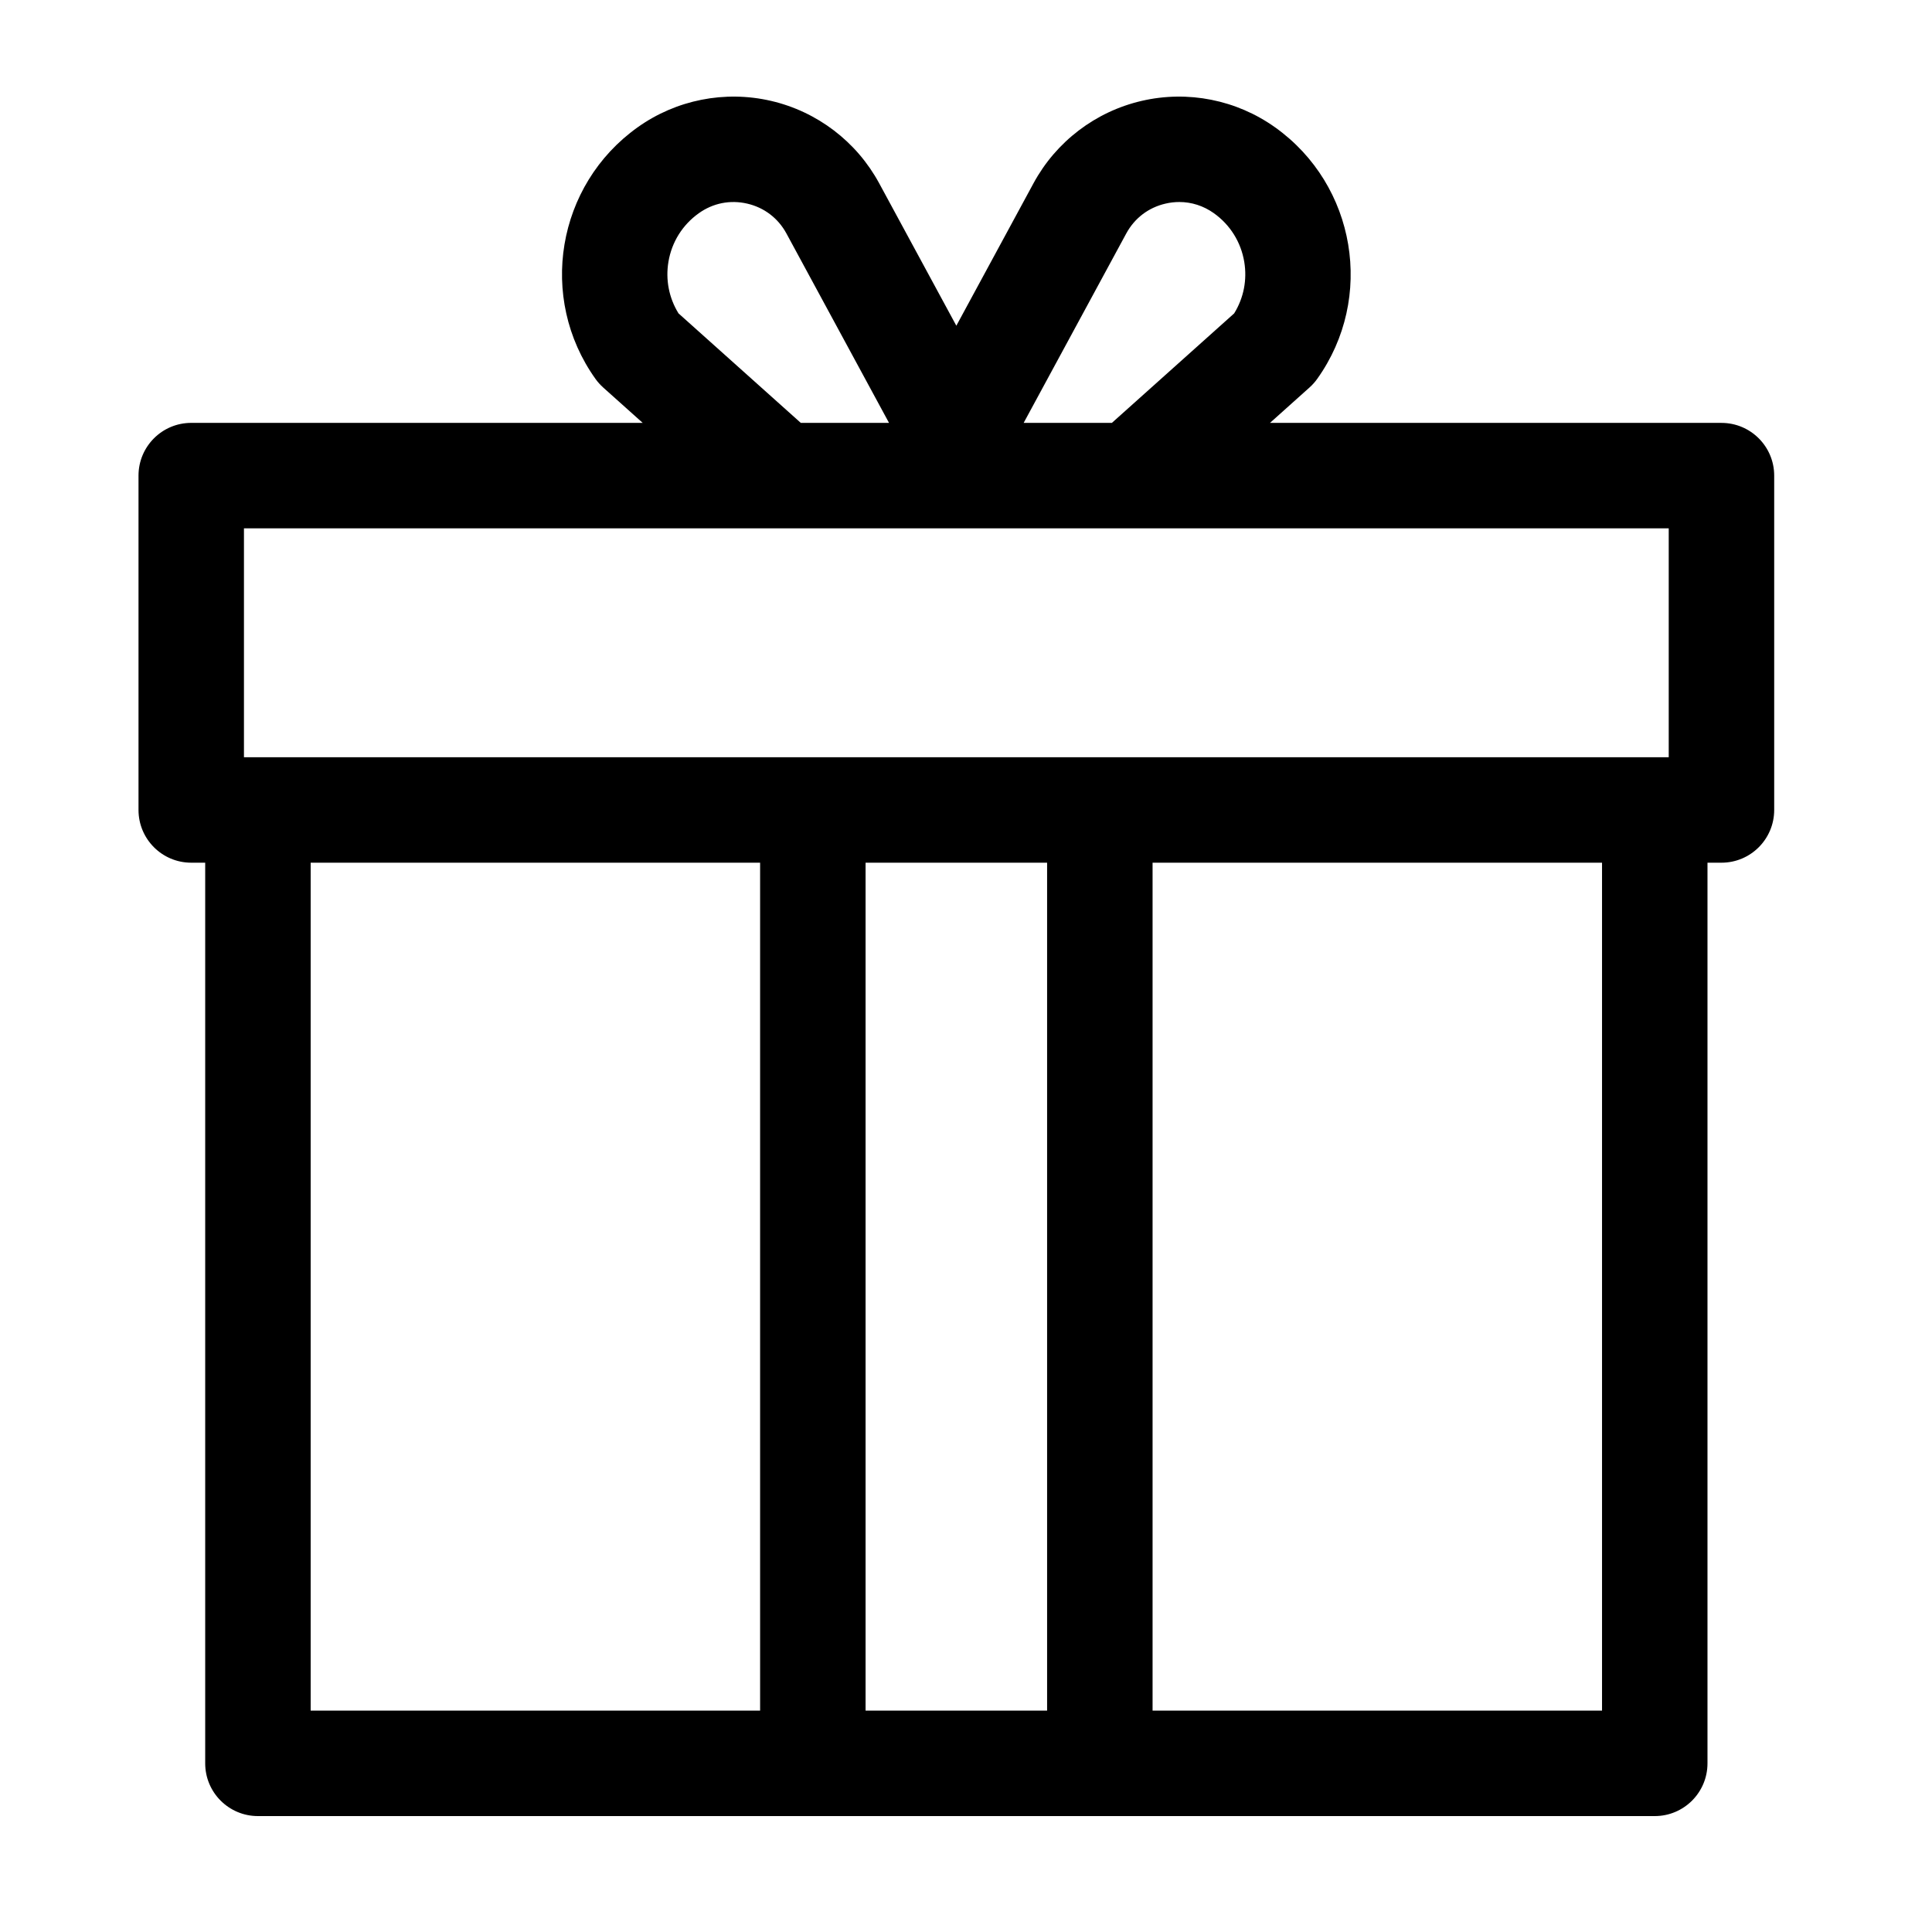 <svg xmlns="http://www.w3.org/2000/svg" fill="none" viewBox="0 0 100 100" height="100" width="100">
<g clip-path="url(#clip0_48_7)">
<path fill="black" d="M89.103 21.889H65.734L67.778 20.058C67.929 19.923 68.063 19.773 68.18 19.609C71.168 15.42 70.19 9.58 66 6.592C64.002 5.167 61.485 4.667 59.095 5.221C56.704 5.774 54.663 7.329 53.494 9.486L49.5 16.859L45.506 9.486C44.337 7.329 42.296 5.774 39.905 5.221C37.514 4.667 34.997 5.167 33 6.592C28.81 9.58 27.832 15.419 30.82 19.609C30.937 19.773 31.072 19.923 31.222 20.058L33.266 21.888H9.898C8.391 21.888 7.169 23.11 7.169 24.618V41.923C7.169 43.431 8.391 44.653 9.898 44.653H10.621V91.271C10.621 92.778 11.843 94 13.351 94H85.65C87.157 94 88.379 92.778 88.379 91.271V44.653H89.103C90.61 44.653 91.832 43.431 91.832 41.923V24.618C91.832 23.111 90.61 21.889 89.103 21.889ZM58.294 12.086C58.724 11.292 59.446 10.742 60.326 10.539C60.564 10.483 60.803 10.456 61.04 10.456C61.676 10.456 62.295 10.654 62.831 11.036C63.673 11.637 64.231 12.53 64.402 13.551C64.558 14.484 64.374 15.422 63.881 16.22L57.55 21.889H52.984L58.294 12.086ZM34.598 13.551C34.769 12.53 35.327 11.637 36.17 11.037C36.905 10.512 37.794 10.335 38.675 10.539C39.554 10.742 40.276 11.292 40.706 12.086L46.016 21.889H41.45L35.119 16.22C34.627 15.422 34.442 14.484 34.598 13.551ZM39.343 88.541H16.08V44.653H39.343V88.541ZM54.198 88.541H44.802V44.653H54.198V88.541ZM82.921 88.541H59.657V44.653H82.921V88.541ZM86.373 39.194H12.627V27.348H86.373L86.373 39.194Z"></path>
</g>
<defs>
<clipPath id="clip0_48_7">
<rect transform="translate(5 5)" fill="white" height="89" width="89"></rect>
</clipPath>
</defs>
</svg>
